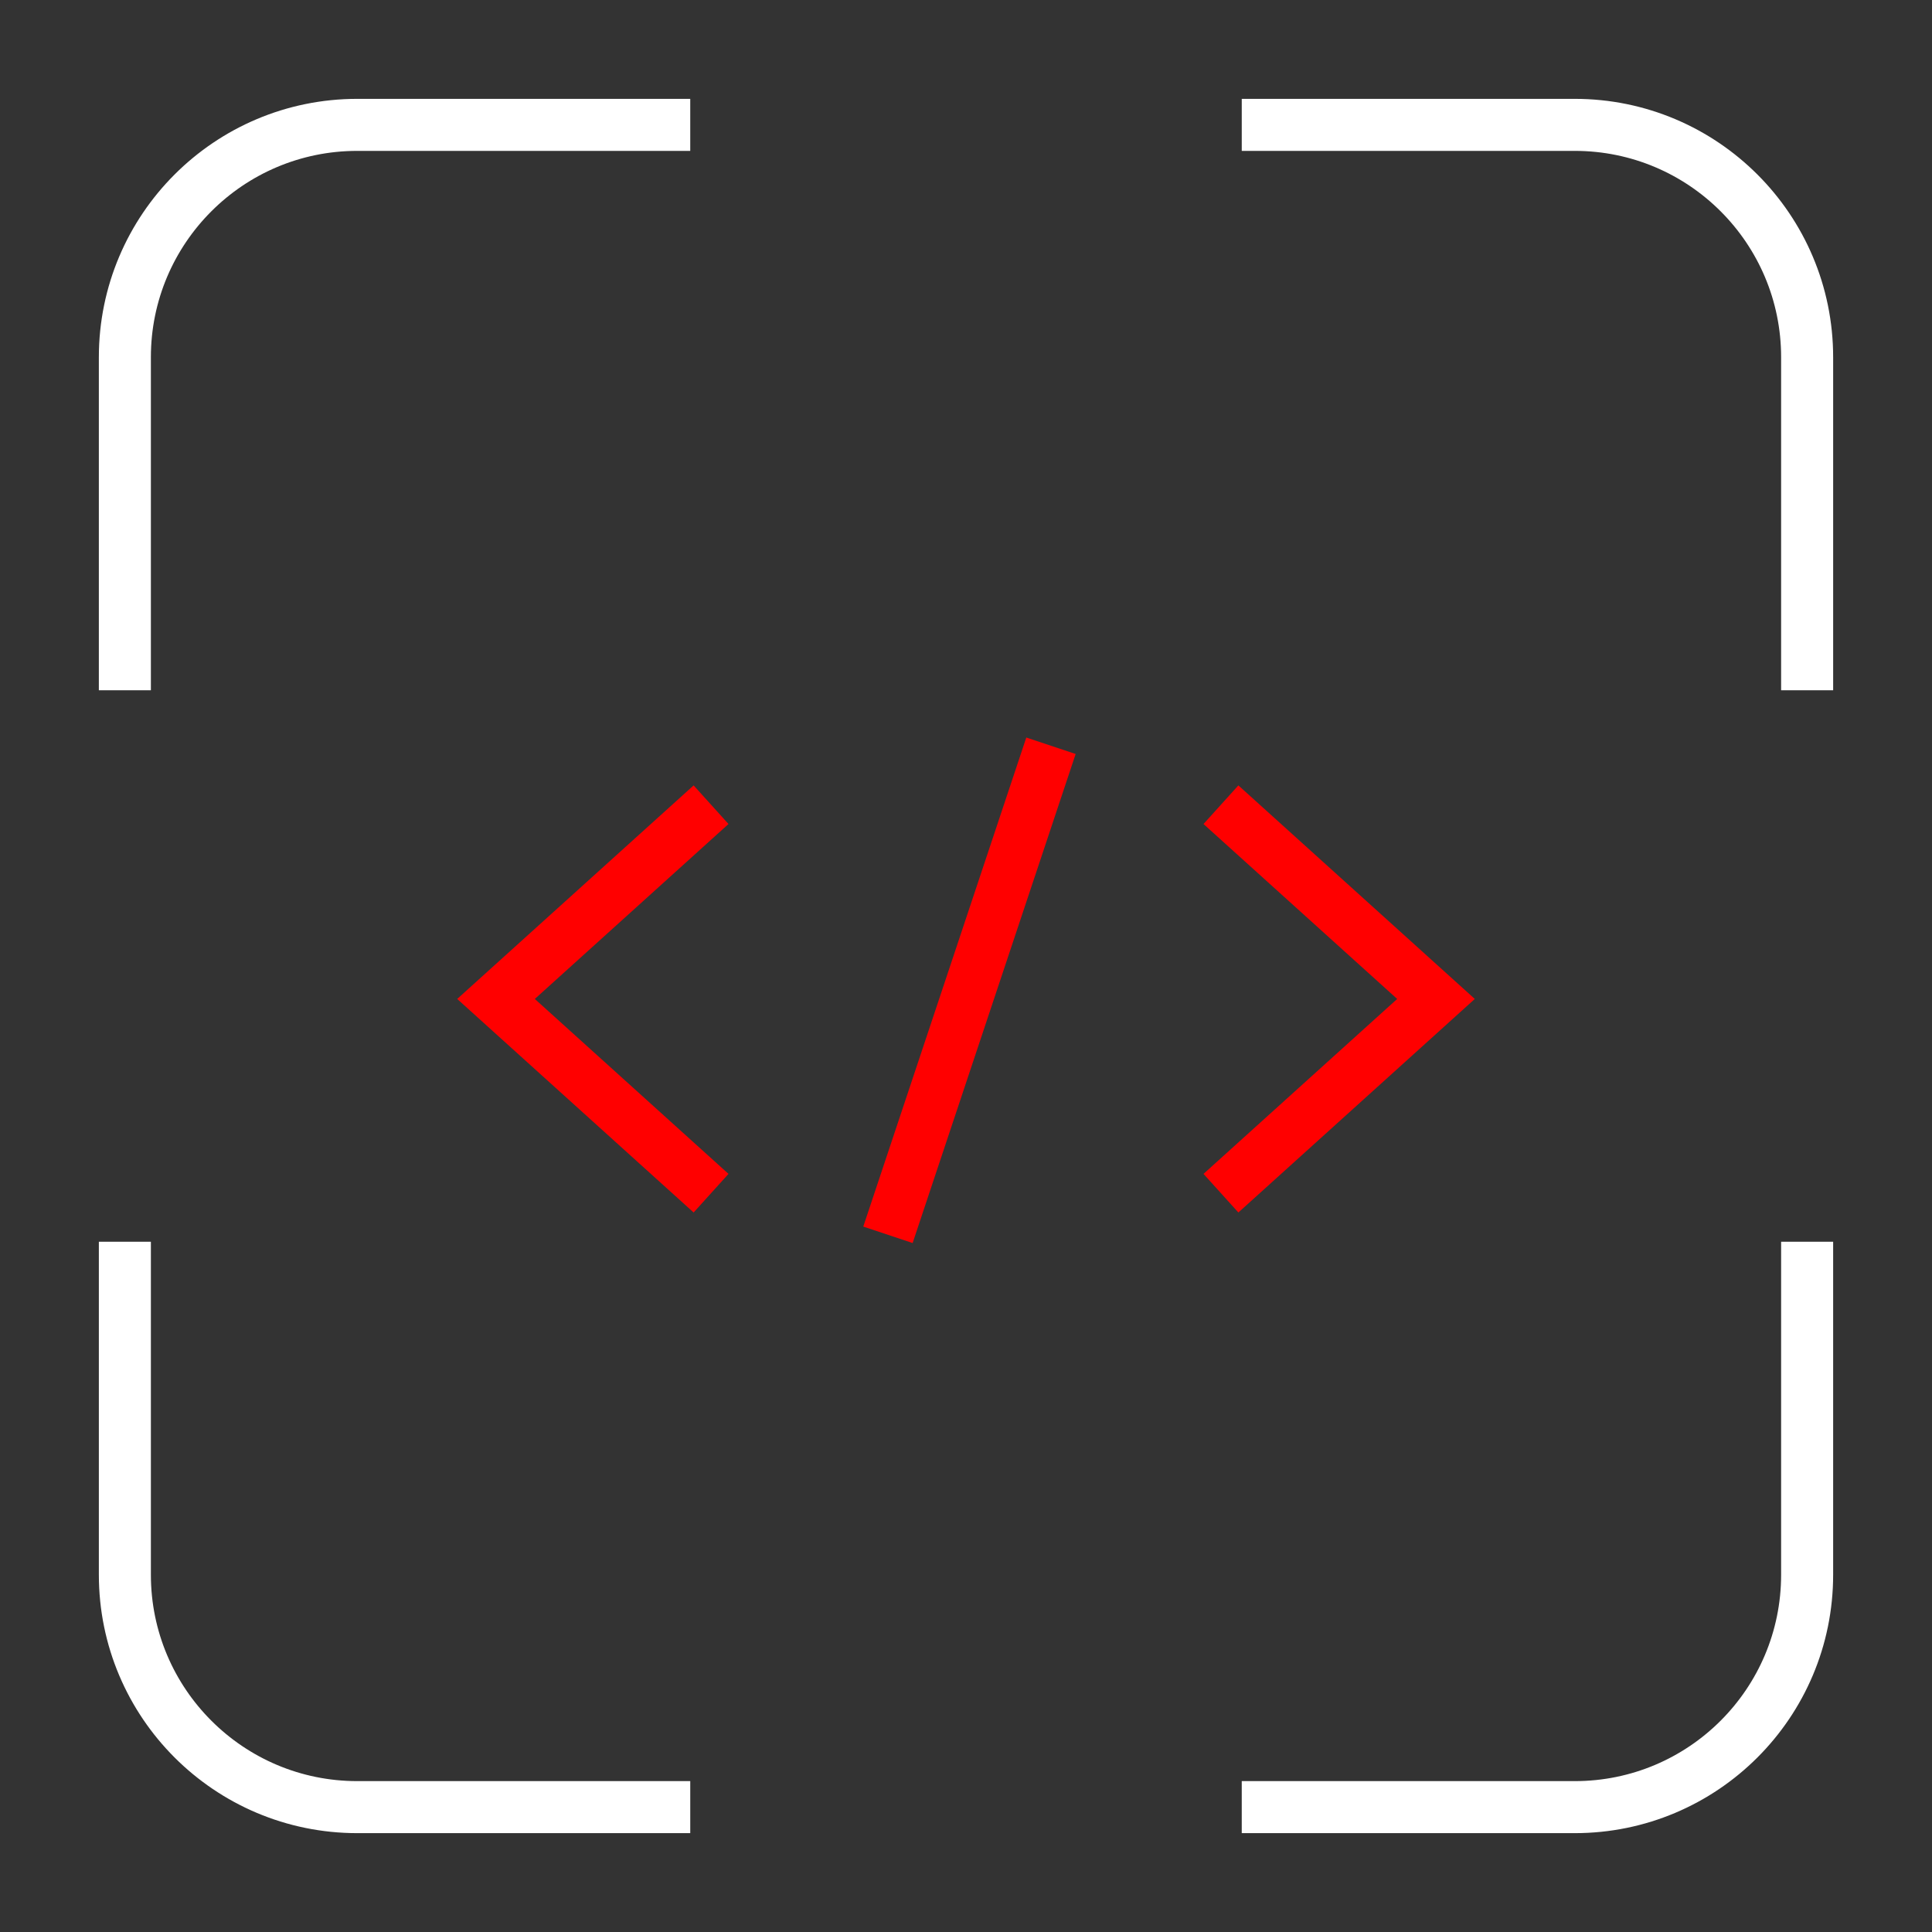 <?xml version="1.0" encoding="UTF-8"?>
<svg id="Dev_1" data-name="Dev 1" xmlns="http://www.w3.org/2000/svg" viewBox="0 0 55.7 55.7">
  <rect x="0" y="0" width="55.7" height="55.7" fill="#333333" stroke="none"/>
  <defs>
    <style>
      .cls-1, .cls-2, .cls-3 {
        fill: none;
      }

      .cls-2 {
        stroke: #fff;
      }

      .cls-2, .cls-3 {
        stroke-miterlimit: 10;
        stroke-width: 1.5px;
      }

      .cls-3 {
        stroke: red;
      }
    </style>
  </defs>
  <path class="cls-2" d="M35.8,52.1h9.6c3.7,0,6.7-3,6.7-6.7v-9.6"/>
  <path class="cls-2" d="M19.9,52.1h-9.6c-3.7,0-6.7-3-6.7-6.7v-9.6"/>
  <path class="cls-2" d="M52.1,19.9v-9.6c0-3.7-3-6.7-6.7-6.7h-9.6"/>
  <path class="cls-2" d="M3.6,19.9v-9.6c0-3.7,3-6.7,6.7-6.7h9.6"/>
  <path class="cls-3" d="M35.2,23.2l6.2,5.6-6.2,5.6"/>
  <path class="cls-3" d="M20.5,34.4l-6.2-5.6,6.2-5.6"/>
  <line class="cls-3" x1="30.3" y1="21.5" x2="25.6" y2="35.6"/>
  <rect class="cls-1" width="55.7" height="55.7"/>
</svg>